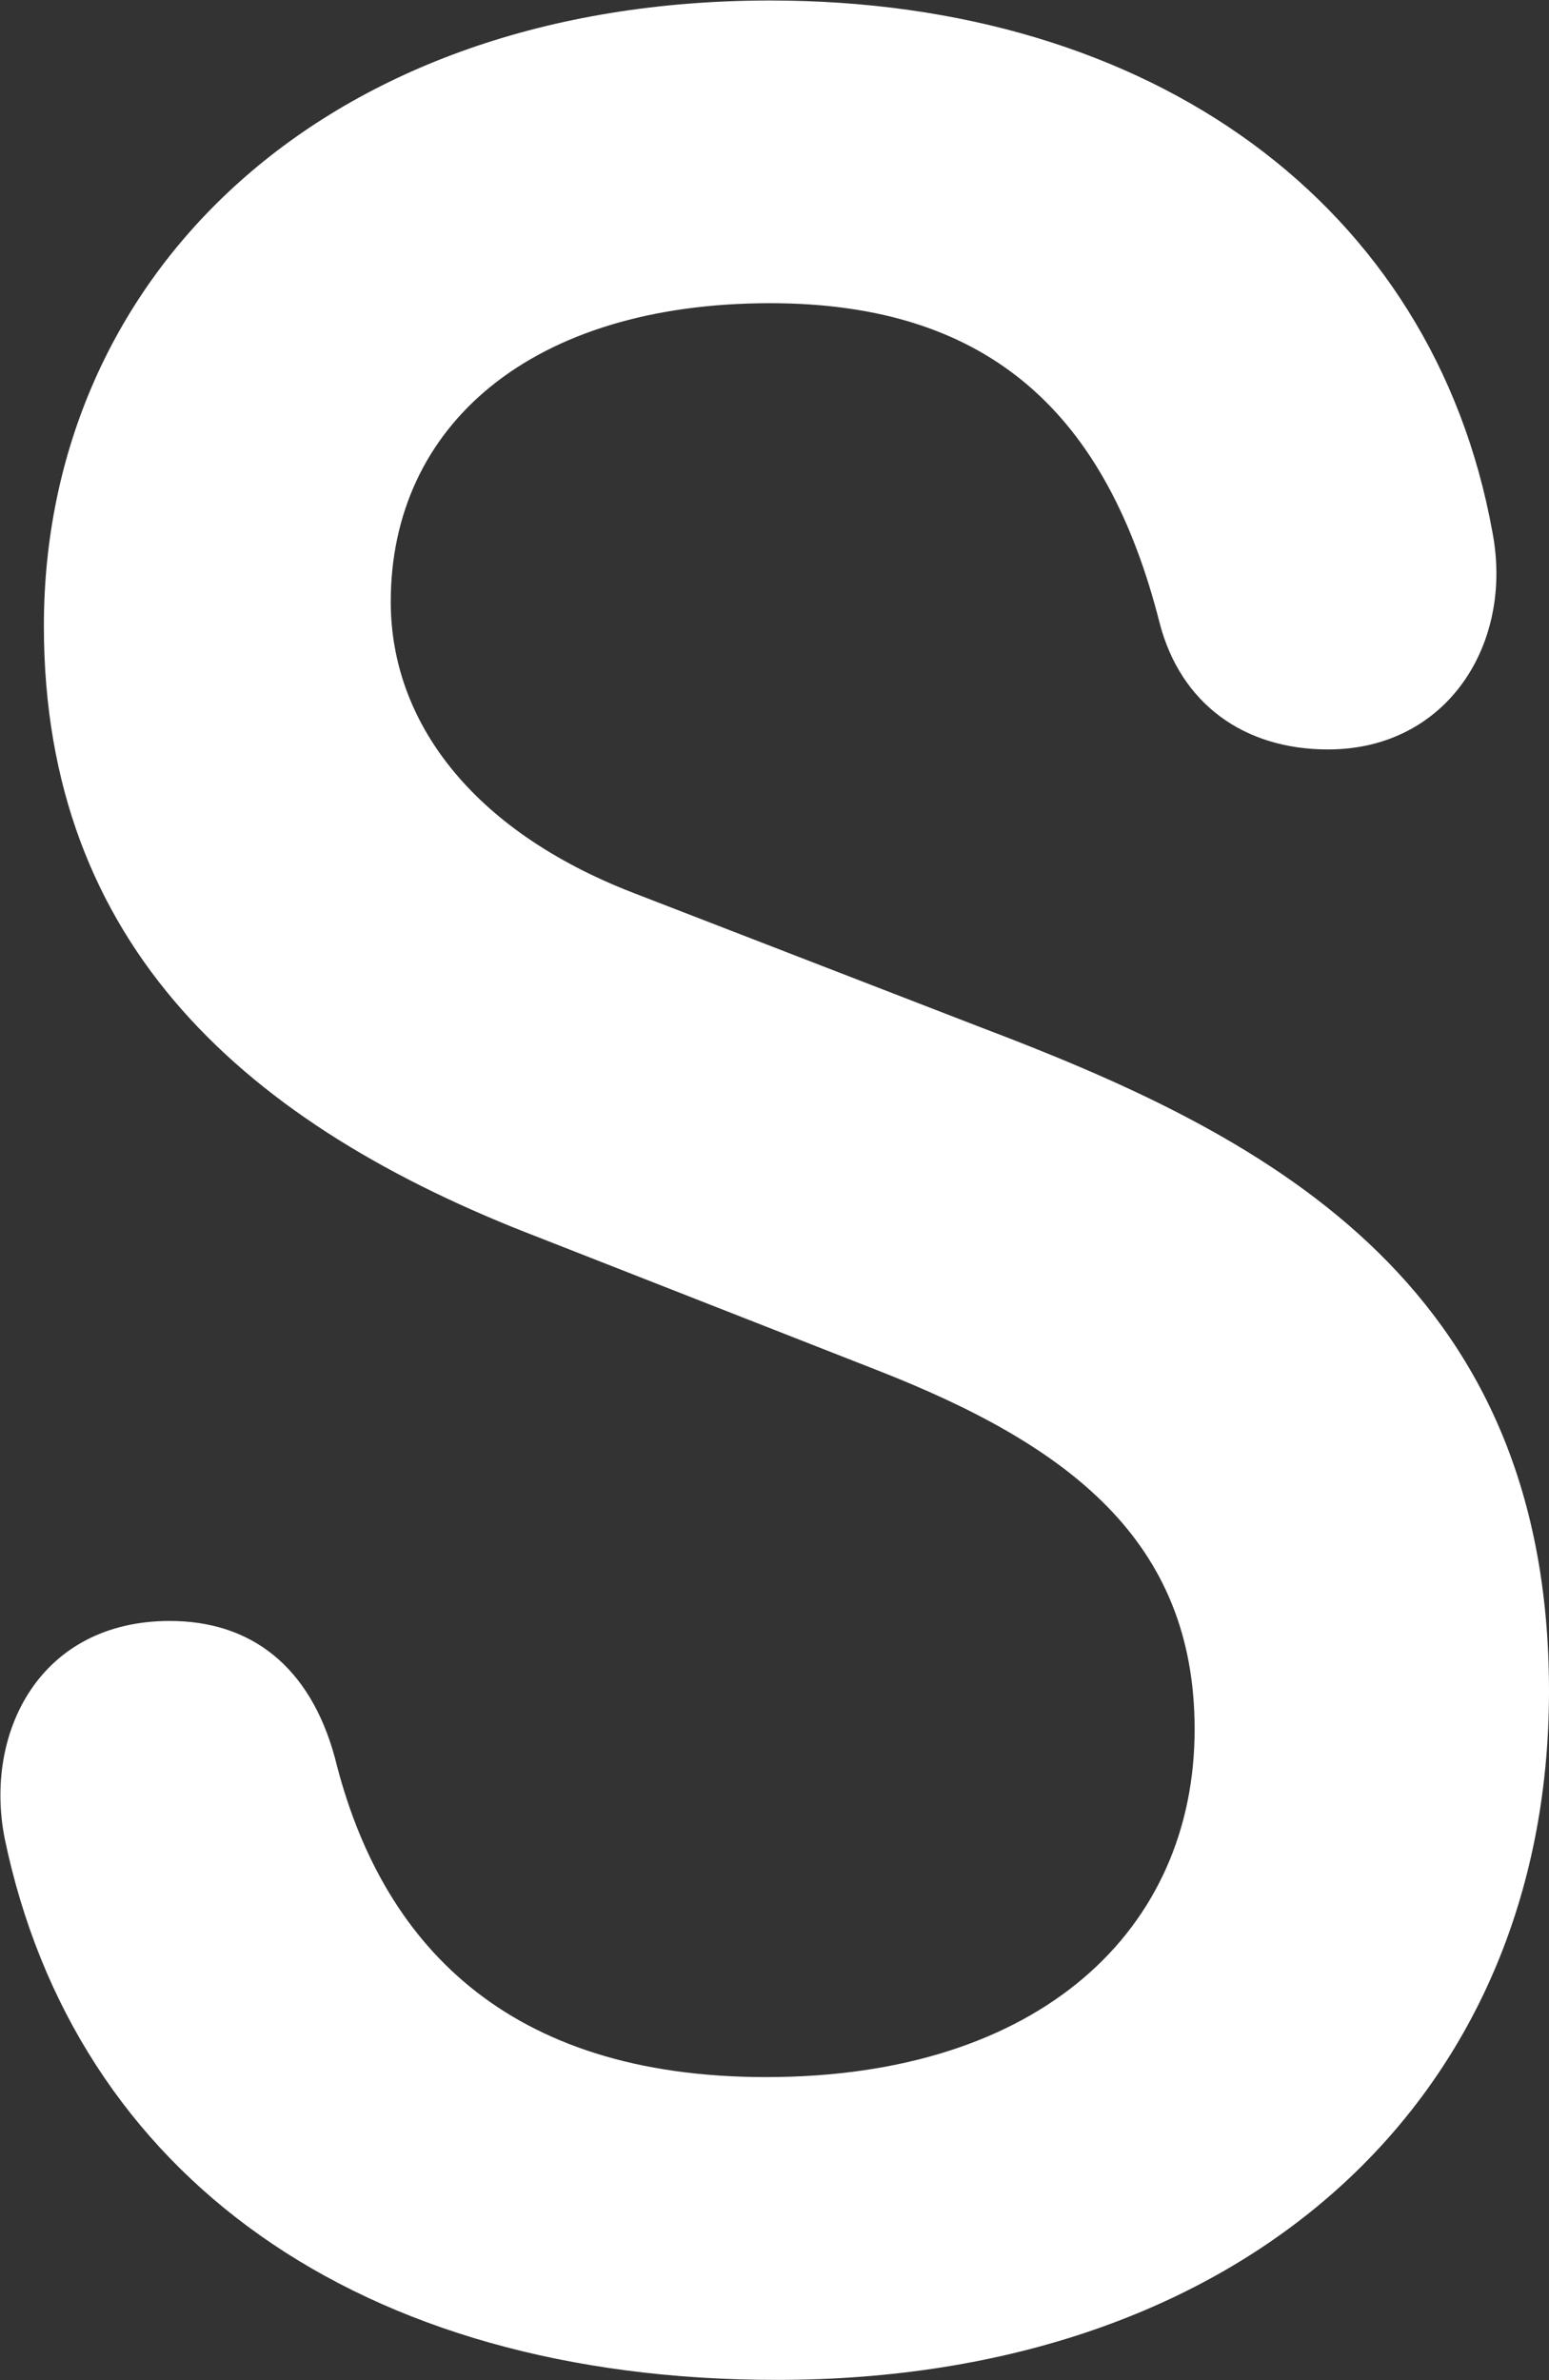 <svg version="1.2" xmlns="http://www.w3.org/2000/svg" viewBox="0 0 1550 2381" width="1550" height="2381">
	<rect x="0" y="0" width="1550" height="2381" fill="#333333" stroke="none"/>
	<title>SUR</title>
	<style>
		.s0 { fill: #ffffff } 
	</style>
	<g id="Layer">
		<path id="Layer" fill-rule="evenodd" class="s0" d="m1160.3 622.9c-52.5-206.9-168.5-319.6-389.6-319.6-239.5 0-379.7 122.7-379.7 298.7 0 119.3 80.9 228.6 242.8 291.2l347.1 134.3c277.1 105.1 569.1 249.4 569.1 664.1 0 411.3-308.7 689.1-772.7 689.1-418 0-702.5-204.4-772.6-541.5-20.9-105.9 35-217.7 165.2-217.7 80.9 0 140.2 45 165.2 136.8 45.9 186 171.9 319.5 431.4 319.5 274.5 0 428.9-147.6 428.9-347.9 0-189.3-126.9-284.4-316.3-358.7l-340.4-133.5c-291.2-111.8-494.8-291.1-494.8-611.5 0-351.2 280.4-625.7 726.8-625.7 382.1 0 663.3 204.4 722.6 531.4 21.7 111.8-45.1 217.8-164.4 217.8-84.3 0-147.7-45.9-168.6-126.8z"/>
	</g>
</svg>